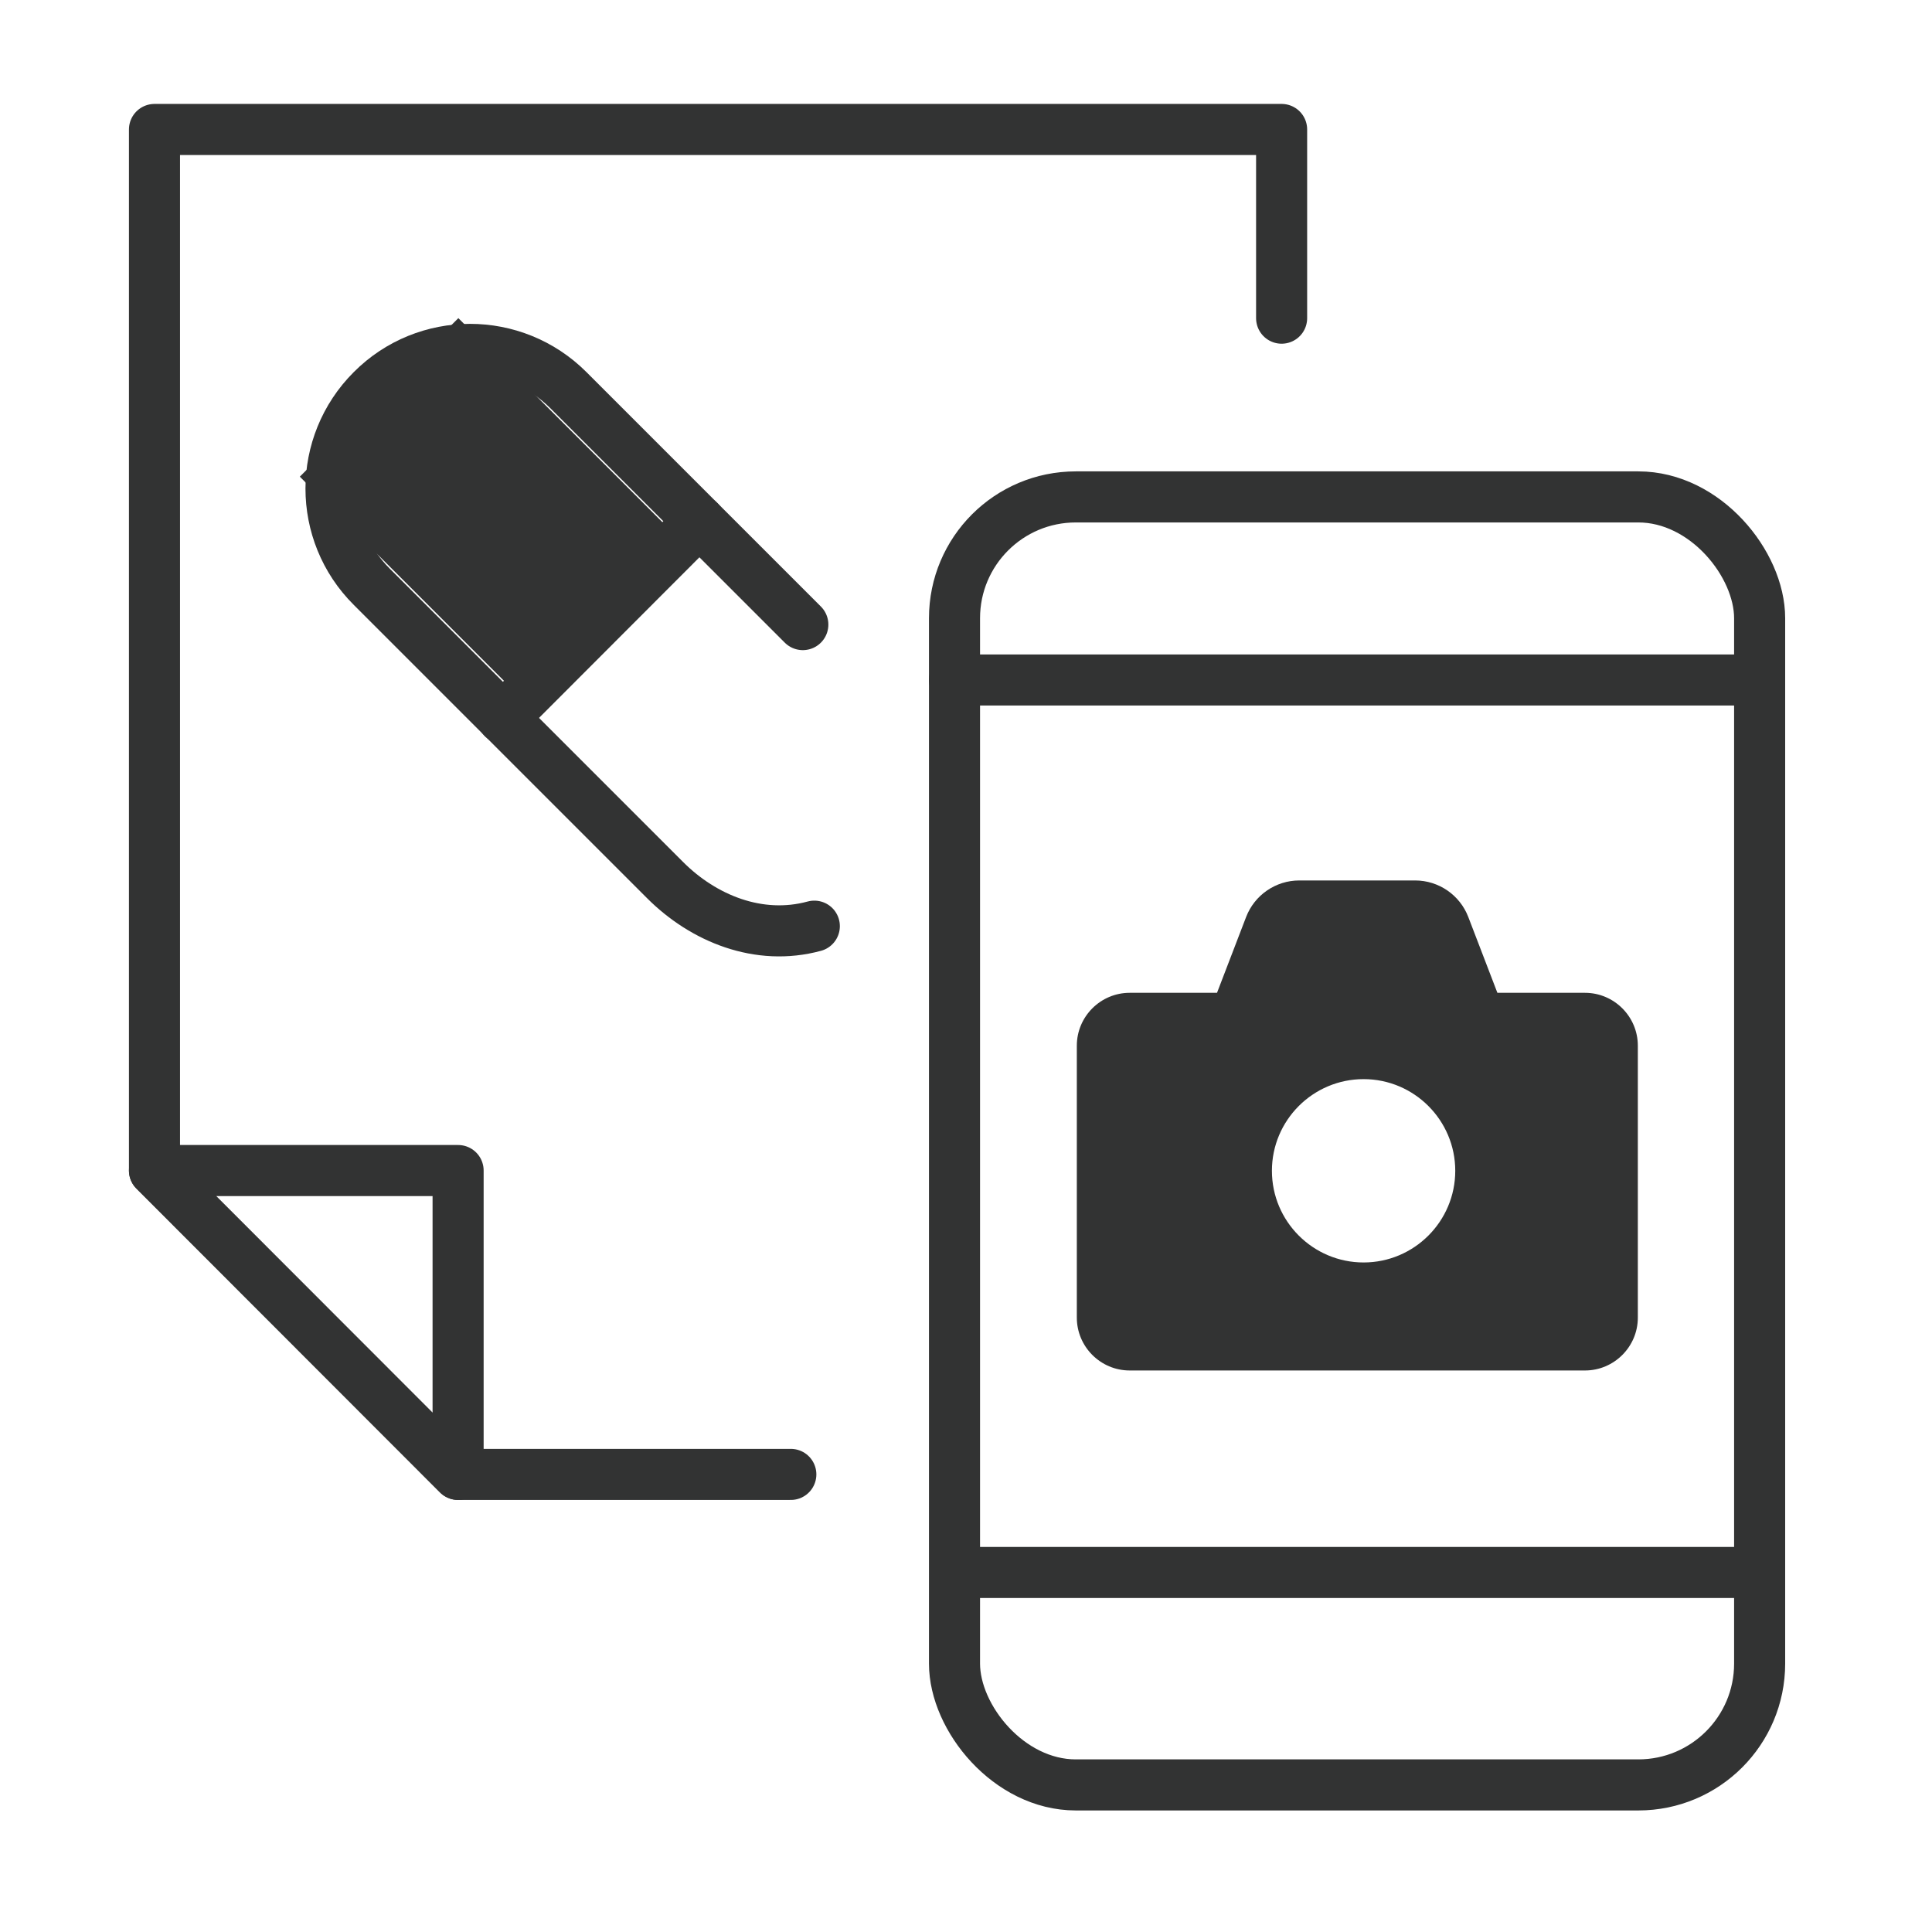 <?xml version="1.0" encoding="UTF-8"?><svg id="b" xmlns="http://www.w3.org/2000/svg" width="75.66" height="75.66" viewBox="0 0 75.66 75.66"><defs><style>.d,.e{fill:none;}.d,.f{stroke-width:0px;}.e{stroke:#323333;stroke-linecap:round;stroke-linejoin:round;stroke-width:2px;}.f{fill:#323333;}</style></defs><g id="c"><rect class="d" width="75.66" height="75.66"/><rect class="e" x="37.38" y="19.46" width="31.53" height="50.44" rx="4.75" ry="4.75"/><polyline class="e" points="30.97 57.74 17.94 57.74 6.05 45.84 6.05 5.07 50.19 5.07 50.19 12.46"/><polygon class="e" points="17.94 57.74 17.94 45.84 6.05 45.84 17.94 57.74"/><path class="f" d="m62.06,38.88h-3.42l-1.14-2.97c-.33-.86-1.16-1.43-2.08-1.43h-4.54c-.92,0-1.75.57-2.08,1.43l-1.14,2.97h-3.42c-1.14,0-2.07.93-2.07,2.07v10.65c0,1.14.93,2.07,2.07,2.07h17.83c1.14,0,2.07-.93,2.07-2.07v-10.65c0-1.14-.93-2.07-2.07-2.07Zm-8.66,10.56c-1.98,0-3.59-1.61-3.59-3.59s1.61-3.59,3.59-3.59,3.59,1.61,3.59,3.59-1.61,3.59-3.59,3.59Z"/><line class="e" x1="37.38" y1="26.63" x2="68.91" y2="26.63"/><line class="e" x1="37.8" y1="61.58" x2="68.91" y2="61.58"/><path class="e" d="m31.44,24.46l-9.18-9.18c-2.13-2.13-5.58-2.13-7.7,0-2.13,2.13-2.13,5.58,0,7.7,0,0,11.45,11.45,11.49,11.49,1.5,1.5,3.67,2.39,5.84,1.8"/><line class="e" x1="19.69" y1="28.12" x2="27.39" y2="20.41"/><rect class="f" x="14.93" y="13.71" width="8.78" height="12.67" transform="translate(-8.51 19.53) rotate(-45)"/></g></svg>